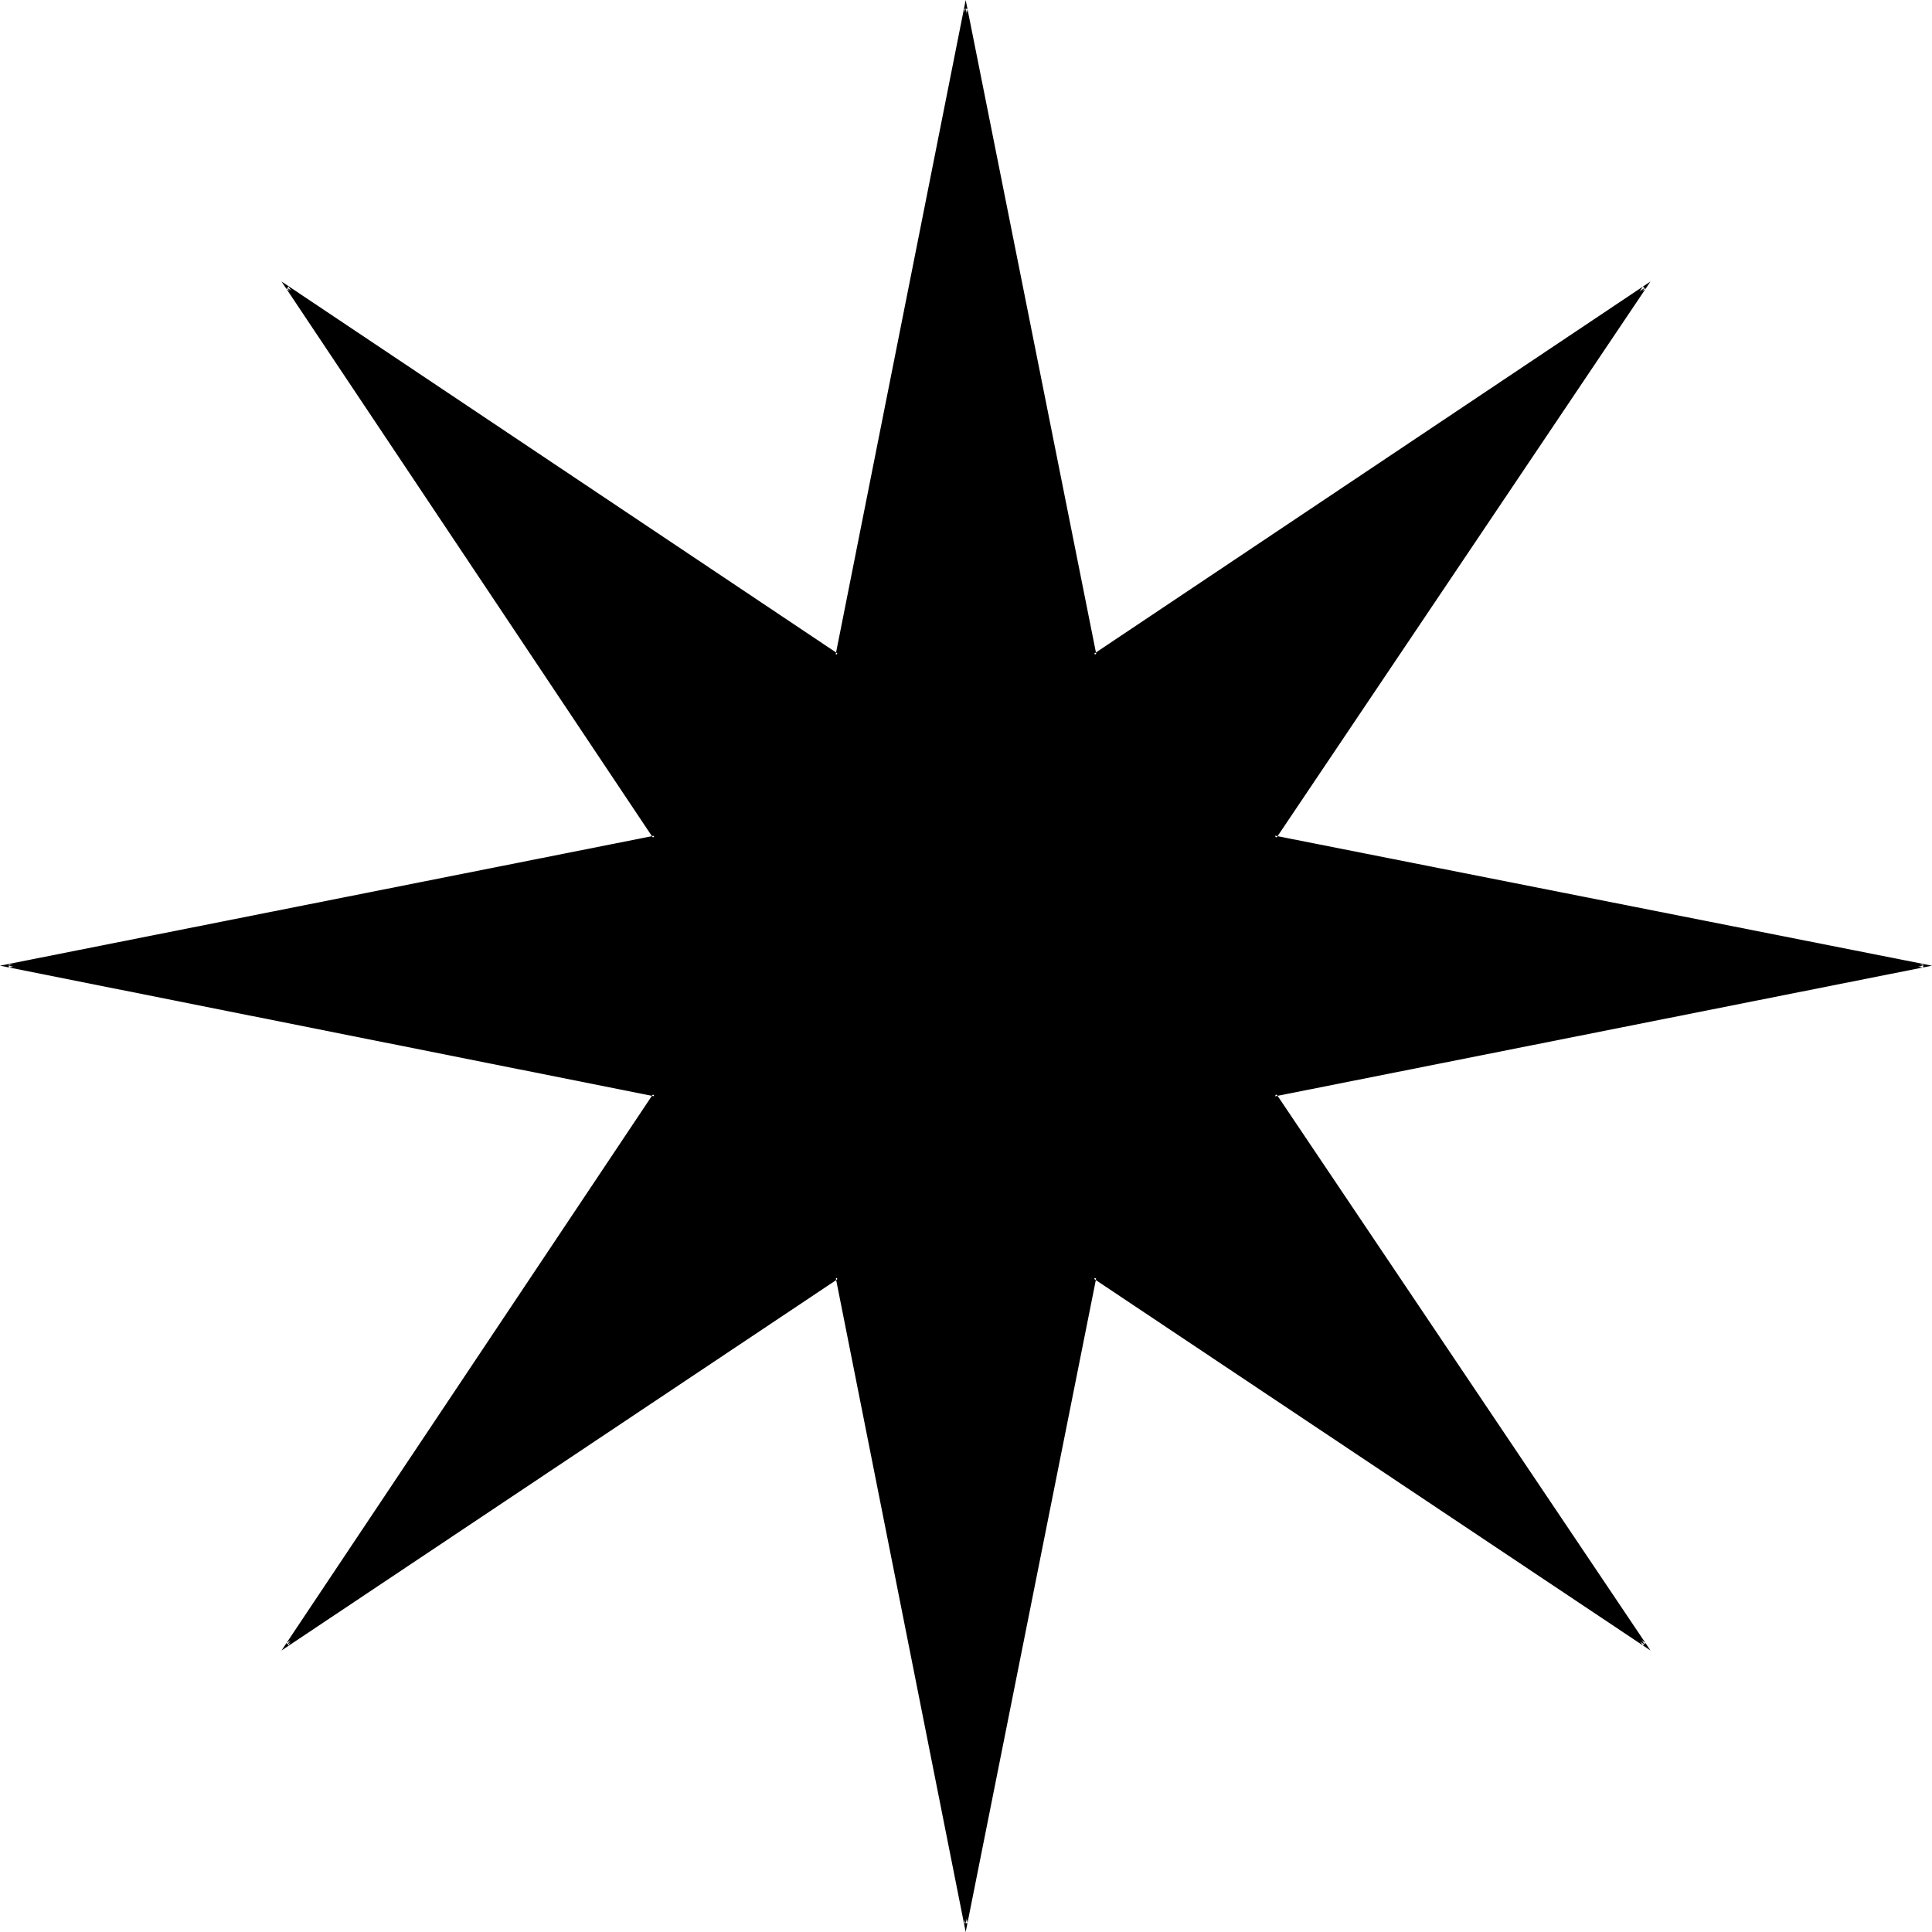 <?xml version="1.0" encoding="UTF-8" standalone="no"?>
<svg
   version="1.0"
   width="130.878mm"
   height="130.878mm"
   id="svg2"
   sodipodi:docname="Star - Fixed.wmf"
   xmlns:inkscape="http://www.inkscape.org/namespaces/inkscape"
   xmlns:sodipodi="http://sodipodi.sourceforge.net/DTD/sodipodi-0.dtd"
   xmlns="http://www.w3.org/2000/svg"
   xmlns:svg="http://www.w3.org/2000/svg">
  <sodipodi:namedview
     id="namedview2"
     pagecolor="#ffffff"
     bordercolor="#000000"
     borderopacity="0.25"
     inkscape:showpageshadow="2"
     inkscape:pageopacity="0.0"
     inkscape:pagecheckerboard="0"
     inkscape:deskcolor="#d1d1d1"
     inkscape:document-units="mm" />
  <defs
     id="defs1">
    <pattern
       id="WMFhbasepattern"
       patternUnits="userSpaceOnUse"
       width="6"
       height="6"
       x="0"
       y="0" />
  </defs>
  <path
     style="fill:#000000;fill-opacity:1;fill-rule:evenodd;stroke:none"
     d="M 326.27,280.376 421.129,421.129 280.214,327.078 247.248,492.556 214.281,327.078 73.528,421.129 167.579,280.376 2.101,247.248 167.579,214.281 73.528,73.69 214.281,167.741 247.248,2.101 280.214,167.741 421.129,73.69 326.27,214.281 492.395,247.248 Z"
     id="path1" />
  <path
     style="fill:#000000;fill-opacity:1;fill-rule:evenodd;stroke:none"
     d="m 325.624,280.052 95.021,141.238 0.646,-0.646 -141.238,-94.374 -33.128,166.125 h 0.808 l -33.128,-166.125 -141.238,94.374 0.485,0.646 L 168.387,280.052 2.262,246.925 v 0.808 L 168.387,214.605 73.851,73.366 73.366,74.013 214.605,168.387 247.733,2.262 h -0.808 l 33.128,166.125 141.238,-94.374 -0.646,-0.646 -95.021,141.238 166.771,33.128 v -0.808 l -166.771,33.128 0.808,0.646 168.225,-33.451 -168.225,-33.29 0.323,0.646 95.829,-142.531 -142.531,95.344 0.646,0.162 L 247.248,0 l -33.29,167.579 0.646,-0.162 -142.531,-95.344 95.182,142.531 0.323,-0.646 L 0,247.248 l 167.579,33.451 -0.323,-0.646 -95.182,142.531 142.531,-95.182 -0.646,-0.323 33.29,167.579 33.451,-167.579 -0.646,0.323 142.531,95.182 -95.829,-142.531 -0.323,0.646 z"
     id="path2" />
</svg>

